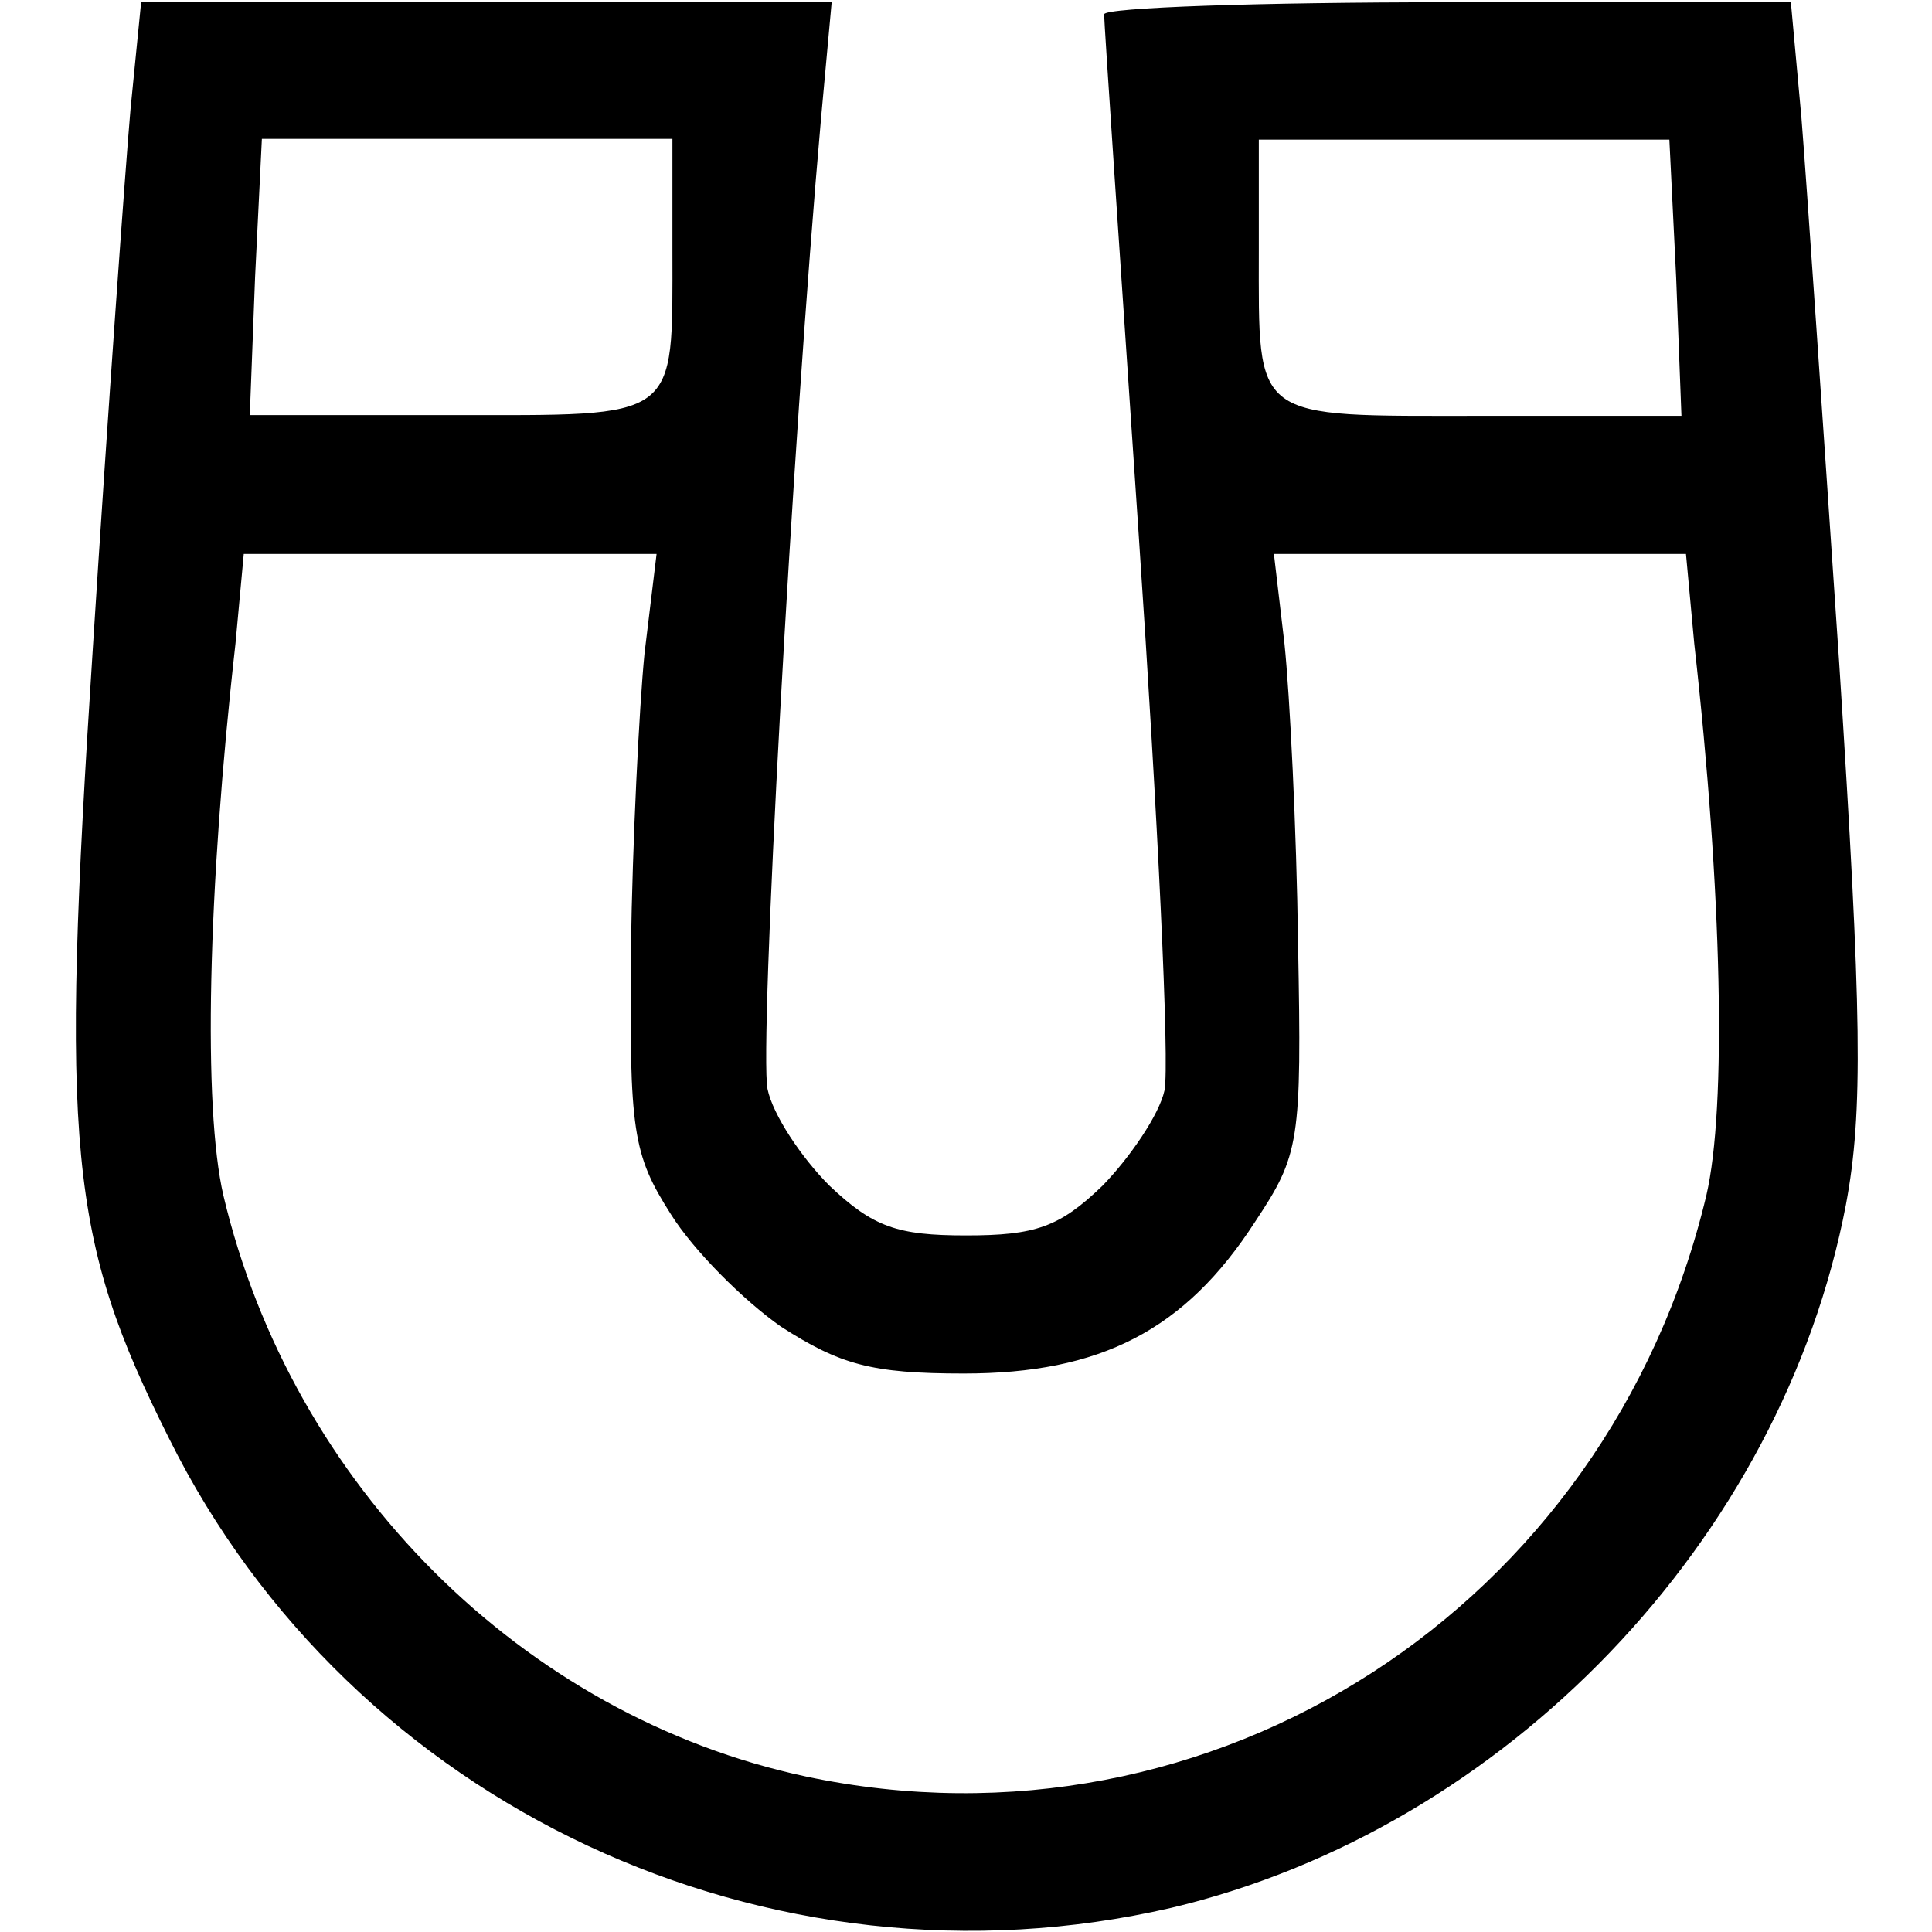 <?xml version="1.0" encoding="utf-8"?>
<!-- Svg Vector Icons : http://www.onlinewebfonts.com/icon -->
<!DOCTYPE svg PUBLIC "-//W3C//DTD SVG 1.1//EN" "http://www.w3.org/Graphics/SVG/1.1/DTD/svg11.dtd">
<svg version="1.1" xmlns="http://www.w3.org/2000/svg" xmlns:xlink="http://www.w3.org/1999/xlink" x="0px" y="0px" viewBox="0 0 256 256" enable-background="new 0 0 256 256" xml:space="preserve">
<g><g><g><path fill="#000000" d="M17.3,14.4c-0.7,8-3,40-5,71.5c-4.3,66.3-3.2,78.2,10.1,104.7c24.2,48.7,79.5,74.5,132.8,62.2c44.3-10.5,80.9-48.7,89.4-93.2c2.3-12.3,2.1-25.1-0.9-71.8c-2.1-31.1-4.3-63.5-5-72.2l-1.4-15.3h-45.5c-24.9,0-45.5,0.7-45.5,1.6c0,1.1,2.1,32.2,4.6,69.2c2.5,37,4.1,69.9,3.4,73.4c-0.7,3.2-4.6,8.9-8.2,12.6c-5.7,5.5-8.9,6.6-18.1,6.6c-9.1,0-12.3-1.1-18.1-6.6c-3.7-3.7-7.5-9.4-8.2-12.8c-1.1-5.7,3.2-84.6,7.1-128.7l1.4-15.3H64.4H18.7L17.3,14.4z M89.1,33.1c0,22.9,1.1,21.9-29.5,21.9H33.1l0.7-18.3l0.9-18.3h27.2h27.2L89.1,33.1L89.1,33.1z M222.1,36.8l0.7,18.3h-26.5c-30.6,0-29.5,0.9-29.5-21.9V18.5H194h27.2L222.1,36.8z M85.4,86.6c-0.7,7.1-1.6,24.9-1.8,39.3c-0.2,24,0.2,27,5.3,35c3,4.8,9.6,11.4,14.6,14.9c7.8,5,11.9,6.2,24.2,6.2c18.1,0,29.3-5.7,38.6-20.1c5.9-8.9,6.2-10.5,5.7-36.8c-0.2-15.3-1.1-33.1-1.8-39.8l-1.4-11.9H196h27.4l1.1,11.9c3.7,32.9,4.3,61.5,1.6,73.1c-13,54.6-65.4,88.4-119.3,77c-37.5-8-68.1-38.6-77.2-77c-2.7-11.7-2.1-40.2,1.6-73.1l1.1-11.9h27.4H87L85.4,86.6z"/></g></g></g>
</svg>